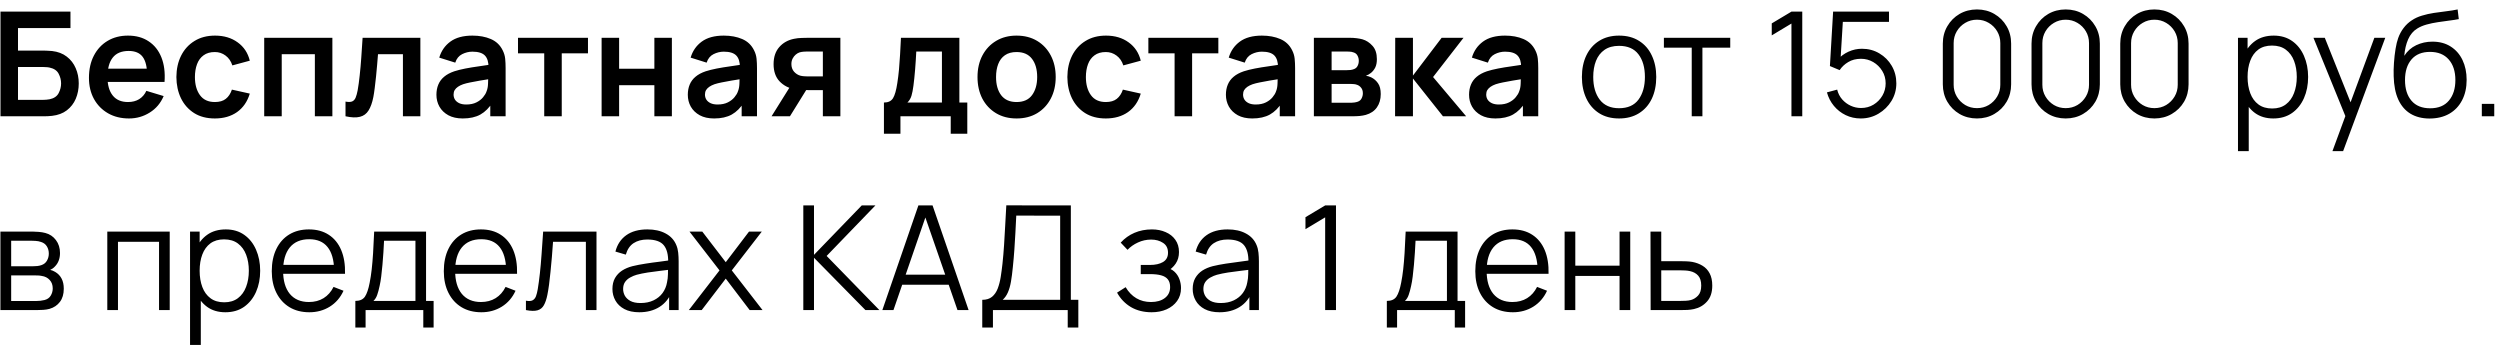 <?xml version="1.0" encoding="UTF-8"?> <svg xmlns="http://www.w3.org/2000/svg" width="258" height="36" viewBox="0 0 258 36" fill="none"> <path d="M0.05 12V1.2H7.272V2.895H1.857V5.22H4.513C4.612 5.22 4.745 5.225 4.91 5.235C5.08 5.24 5.235 5.25 5.375 5.265C5.98 5.335 6.485 5.527 6.89 5.843C7.3 6.157 7.607 6.555 7.812 7.035C8.023 7.515 8.127 8.04 8.127 8.61C8.127 9.18 8.025 9.707 7.82 10.193C7.615 10.672 7.308 11.07 6.897 11.385C6.492 11.695 5.985 11.885 5.375 11.955C5.235 11.97 5.082 11.982 4.918 11.992C4.753 11.998 4.617 12 4.513 12H0.05ZM1.857 10.305H4.438C4.537 10.305 4.65 10.3 4.775 10.29C4.9 10.28 5.015 10.265 5.12 10.245C5.57 10.15 5.88 9.94 6.05 9.615C6.22 9.29 6.305 8.955 6.305 8.61C6.305 8.26 6.22 7.925 6.05 7.605C5.88 7.28 5.57 7.07 5.12 6.975C5.015 6.95 4.9 6.935 4.775 6.93C4.65 6.92 4.537 6.915 4.438 6.915H1.857V10.305ZM13.313 12.225C12.493 12.225 11.773 12.047 11.153 11.693C10.533 11.338 10.048 10.845 9.698 10.215C9.353 9.585 9.18 8.86 9.18 8.04C9.18 7.155 9.35 6.388 9.69 5.737C10.03 5.082 10.503 4.575 11.108 4.215C11.713 3.855 12.413 3.675 13.208 3.675C14.048 3.675 14.76 3.873 15.345 4.268C15.935 4.657 16.373 5.21 16.658 5.925C16.943 6.64 17.05 7.482 16.98 8.453H15.188V7.793C15.183 6.912 15.028 6.27 14.723 5.865C14.418 5.46 13.938 5.258 13.283 5.258C12.543 5.258 11.993 5.487 11.633 5.947C11.273 6.402 11.093 7.07 11.093 7.95C11.093 8.77 11.273 9.405 11.633 9.855C11.993 10.305 12.518 10.53 13.208 10.53C13.653 10.53 14.035 10.432 14.355 10.238C14.68 10.037 14.93 9.75 15.105 9.375L16.89 9.915C16.58 10.645 16.1 11.213 15.45 11.617C14.805 12.023 14.093 12.225 13.313 12.225ZM10.523 8.453V7.088H16.095V8.453H10.523ZM22.171 12.225C21.336 12.225 20.623 12.04 20.034 11.67C19.444 11.295 18.991 10.785 18.676 10.14C18.366 9.495 18.209 8.765 18.203 7.95C18.209 7.12 18.371 6.385 18.691 5.745C19.016 5.1 19.476 4.595 20.071 4.23C20.666 3.86 21.373 3.675 22.194 3.675C23.113 3.675 23.891 3.908 24.526 4.372C25.166 4.832 25.584 5.463 25.779 6.263L23.979 6.75C23.838 6.315 23.606 5.978 23.281 5.737C22.956 5.492 22.586 5.37 22.171 5.37C21.701 5.37 21.314 5.482 21.009 5.707C20.703 5.928 20.479 6.232 20.334 6.622C20.189 7.013 20.116 7.455 20.116 7.95C20.116 8.72 20.288 9.342 20.634 9.818C20.979 10.293 21.491 10.53 22.171 10.53C22.651 10.53 23.029 10.42 23.303 10.2C23.584 9.98 23.794 9.662 23.933 9.248L25.779 9.66C25.529 10.485 25.091 11.12 24.466 11.565C23.841 12.005 23.076 12.225 22.171 12.225ZM27.266 12V3.9H34.301V12H32.494V5.595H29.074V12H27.266ZM35.657 12V10.485C35.952 10.54 36.18 10.535 36.34 10.47C36.5 10.4 36.62 10.27 36.7 10.08C36.78 9.89 36.85 9.637 36.91 9.322C36.99 8.877 37.06 8.365 37.12 7.785C37.185 7.205 37.24 6.585 37.285 5.925C37.335 5.265 37.38 4.59 37.42 3.9H43.382V12H41.582V5.595H39.01C38.985 5.92 38.955 6.285 38.92 6.69C38.885 7.09 38.847 7.495 38.807 7.905C38.767 8.315 38.722 8.705 38.672 9.075C38.627 9.44 38.58 9.752 38.53 10.012C38.415 10.598 38.25 11.06 38.035 11.4C37.825 11.74 37.53 11.957 37.15 12.053C36.77 12.152 36.272 12.135 35.657 12ZM47.755 12.225C47.169 12.225 46.675 12.115 46.27 11.895C45.864 11.67 45.557 11.373 45.347 11.002C45.142 10.633 45.039 10.225 45.039 9.78C45.039 9.39 45.105 9.04 45.234 8.73C45.364 8.415 45.565 8.145 45.834 7.92C46.105 7.69 46.455 7.503 46.885 7.357C47.209 7.253 47.59 7.157 48.025 7.072C48.465 6.987 48.94 6.91 49.45 6.84C49.965 6.765 50.502 6.685 51.062 6.6L50.417 6.968C50.422 6.407 50.297 5.995 50.042 5.73C49.787 5.465 49.357 5.332 48.752 5.332C48.387 5.332 48.035 5.418 47.694 5.588C47.355 5.758 47.117 6.05 46.982 6.465L45.332 5.947C45.532 5.263 45.912 4.713 46.472 4.298C47.037 3.882 47.797 3.675 48.752 3.675C49.472 3.675 50.105 3.792 50.65 4.027C51.2 4.263 51.607 4.647 51.872 5.183C52.017 5.468 52.105 5.76 52.135 6.06C52.164 6.355 52.179 6.678 52.179 7.027V12H50.597V10.245L50.859 10.53C50.495 11.115 50.067 11.545 49.577 11.82C49.092 12.09 48.484 12.225 47.755 12.225ZM48.114 10.785C48.525 10.785 48.874 10.713 49.164 10.568C49.455 10.422 49.684 10.245 49.855 10.035C50.029 9.825 50.147 9.627 50.207 9.443C50.302 9.213 50.355 8.95 50.364 8.655C50.38 8.355 50.387 8.113 50.387 7.928L50.942 8.092C50.397 8.178 49.929 8.252 49.539 8.318C49.15 8.383 48.815 8.445 48.535 8.505C48.255 8.56 48.007 8.623 47.792 8.693C47.582 8.768 47.404 8.855 47.26 8.955C47.114 9.055 47.002 9.17 46.922 9.3C46.847 9.43 46.809 9.582 46.809 9.758C46.809 9.957 46.859 10.135 46.959 10.29C47.059 10.44 47.205 10.56 47.395 10.65C47.59 10.74 47.83 10.785 48.114 10.785ZM56.164 12V5.505H53.457V3.9H60.679V5.505H57.972V12H56.164ZM62.086 12V3.9H63.893V7.095H67.531V3.9H69.338V12H67.531V8.79H63.893V12H62.086ZM73.697 12.225C73.112 12.225 72.617 12.115 72.212 11.895C71.807 11.67 71.499 11.373 71.289 11.002C71.084 10.633 70.982 10.225 70.982 9.78C70.982 9.39 71.047 9.04 71.177 8.73C71.307 8.415 71.507 8.145 71.777 7.92C72.047 7.69 72.397 7.503 72.827 7.357C73.152 7.253 73.532 7.157 73.967 7.072C74.407 6.987 74.882 6.91 75.392 6.84C75.907 6.765 76.444 6.685 77.004 6.6L76.359 6.968C76.364 6.407 76.239 5.995 75.984 5.73C75.729 5.465 75.299 5.332 74.694 5.332C74.329 5.332 73.977 5.418 73.637 5.588C73.297 5.758 73.059 6.05 72.924 6.465L71.274 5.947C71.474 5.263 71.854 4.713 72.414 4.298C72.979 3.882 73.739 3.675 74.694 3.675C75.414 3.675 76.047 3.792 76.592 4.027C77.142 4.263 77.549 4.647 77.814 5.183C77.959 5.468 78.047 5.76 78.077 6.06C78.107 6.355 78.122 6.678 78.122 7.027V12H76.539V10.245L76.802 10.53C76.437 11.115 76.009 11.545 75.519 11.82C75.034 12.09 74.427 12.225 73.697 12.225ZM74.057 10.785C74.467 10.785 74.817 10.713 75.107 10.568C75.397 10.422 75.627 10.245 75.797 10.035C75.972 9.825 76.089 9.627 76.149 9.443C76.244 9.213 76.297 8.95 76.307 8.655C76.322 8.355 76.329 8.113 76.329 7.928L76.884 8.092C76.339 8.178 75.872 8.252 75.482 8.318C75.092 8.383 74.757 8.445 74.477 8.505C74.197 8.56 73.949 8.623 73.734 8.693C73.524 8.768 73.347 8.855 73.202 8.955C73.057 9.055 72.944 9.17 72.864 9.3C72.789 9.43 72.752 9.582 72.752 9.758C72.752 9.957 72.802 10.135 72.902 10.29C73.002 10.44 73.147 10.56 73.337 10.65C73.532 10.74 73.772 10.785 74.057 10.785ZM84.919 12V9.3H83.472C83.287 9.3 83.054 9.295 82.774 9.285C82.499 9.275 82.242 9.25 82.002 9.21C81.377 9.095 80.859 8.822 80.449 8.393C80.039 7.957 79.834 7.367 79.834 6.622C79.834 5.893 80.029 5.305 80.419 4.86C80.809 4.415 81.317 4.13 81.942 4.005C82.202 3.95 82.469 3.92 82.744 3.915C83.024 3.905 83.257 3.9 83.442 3.9H86.727V12H84.919ZM79.624 12L81.559 8.902H83.442L81.522 12H79.624ZM83.284 7.883H84.919V5.317H83.284C83.189 5.317 83.074 5.322 82.939 5.332C82.804 5.343 82.669 5.365 82.534 5.4C82.389 5.445 82.252 5.522 82.122 5.633C81.992 5.742 81.884 5.88 81.799 6.045C81.714 6.21 81.672 6.397 81.672 6.607C81.672 6.923 81.762 7.185 81.942 7.395C82.127 7.6 82.342 7.737 82.587 7.808C82.707 7.838 82.829 7.857 82.954 7.867C83.084 7.878 83.194 7.883 83.284 7.883ZM91.222 13.8V10.582C91.662 10.582 91.975 10.432 92.16 10.133C92.345 9.832 92.493 9.312 92.603 8.572C92.672 8.133 92.73 7.668 92.775 7.178C92.82 6.688 92.858 6.17 92.888 5.625C92.922 5.08 92.953 4.505 92.978 3.9H99.007V10.582H99.825V13.8H98.115V12H92.925V13.8H91.222ZM93.645 10.582H97.207V5.317H94.56C94.545 5.617 94.528 5.925 94.507 6.24C94.487 6.55 94.465 6.86 94.44 7.17C94.415 7.48 94.388 7.777 94.358 8.062C94.332 8.342 94.302 8.602 94.267 8.842C94.213 9.262 94.145 9.607 94.065 9.877C93.985 10.148 93.845 10.383 93.645 10.582ZM104.907 12.225C104.097 12.225 103.389 12.043 102.784 11.678C102.179 11.312 101.709 10.81 101.374 10.17C101.044 9.525 100.879 8.785 100.879 7.95C100.879 7.1 101.049 6.355 101.389 5.715C101.729 5.075 102.202 4.575 102.807 4.215C103.412 3.855 104.112 3.675 104.907 3.675C105.722 3.675 106.432 3.857 107.037 4.223C107.642 4.588 108.112 5.093 108.447 5.737C108.782 6.378 108.949 7.115 108.949 7.95C108.949 8.79 108.779 9.533 108.439 10.178C108.104 10.818 107.634 11.32 107.029 11.685C106.424 12.045 105.717 12.225 104.907 12.225ZM104.907 10.53C105.627 10.53 106.162 10.29 106.512 9.81C106.862 9.33 107.037 8.71 107.037 7.95C107.037 7.165 106.859 6.54 106.504 6.075C106.149 5.605 105.617 5.37 104.907 5.37C104.422 5.37 104.022 5.48 103.707 5.7C103.397 5.915 103.167 6.218 103.017 6.607C102.867 6.992 102.792 7.44 102.792 7.95C102.792 8.735 102.969 9.363 103.324 9.832C103.684 10.297 104.212 10.53 104.907 10.53ZM114.119 12.225C113.284 12.225 112.572 12.04 111.982 11.67C111.392 11.295 110.939 10.785 110.624 10.14C110.314 9.495 110.157 8.765 110.152 7.95C110.157 7.12 110.319 6.385 110.639 5.745C110.964 5.1 111.424 4.595 112.019 4.23C112.614 3.86 113.322 3.675 114.142 3.675C115.062 3.675 115.839 3.908 116.474 4.372C117.114 4.832 117.532 5.463 117.727 6.263L115.927 6.75C115.787 6.315 115.554 5.978 115.229 5.737C114.904 5.492 114.534 5.37 114.119 5.37C113.649 5.37 113.262 5.482 112.957 5.707C112.652 5.928 112.427 6.232 112.282 6.622C112.137 7.013 112.064 7.455 112.064 7.95C112.064 8.72 112.237 9.342 112.582 9.818C112.927 10.293 113.439 10.53 114.119 10.53C114.599 10.53 114.977 10.42 115.252 10.2C115.532 9.98 115.742 9.662 115.882 9.248L117.727 9.66C117.477 10.485 117.039 11.12 116.414 11.565C115.789 12.005 115.024 12.225 114.119 12.225ZM121.218 12V5.505H118.511V3.9H125.733V5.505H123.026V12H121.218ZM129.229 12.225C128.644 12.225 128.149 12.115 127.744 11.895C127.339 11.67 127.032 11.373 126.822 11.002C126.617 10.633 126.514 10.225 126.514 9.78C126.514 9.39 126.579 9.04 126.709 8.73C126.839 8.415 127.039 8.145 127.309 7.92C127.579 7.69 127.929 7.503 128.359 7.357C128.684 7.253 129.064 7.157 129.499 7.072C129.939 6.987 130.414 6.91 130.924 6.84C131.439 6.765 131.977 6.685 132.537 6.6L131.892 6.968C131.897 6.407 131.772 5.995 131.517 5.73C131.262 5.465 130.832 5.332 130.227 5.332C129.862 5.332 129.509 5.418 129.169 5.588C128.829 5.758 128.592 6.05 128.457 6.465L126.807 5.947C127.007 5.263 127.387 4.713 127.947 4.298C128.512 3.882 129.272 3.675 130.227 3.675C130.947 3.675 131.579 3.792 132.124 4.027C132.674 4.263 133.082 4.647 133.347 5.183C133.492 5.468 133.579 5.76 133.609 6.06C133.639 6.355 133.654 6.678 133.654 7.027V12H132.072V10.245L132.334 10.53C131.969 11.115 131.542 11.545 131.052 11.82C130.567 12.09 129.959 12.225 129.229 12.225ZM129.589 10.785C129.999 10.785 130.349 10.713 130.639 10.568C130.929 10.422 131.159 10.245 131.329 10.035C131.504 9.825 131.622 9.627 131.682 9.443C131.777 9.213 131.829 8.95 131.839 8.655C131.854 8.355 131.862 8.113 131.862 7.928L132.417 8.092C131.872 8.178 131.404 8.252 131.014 8.318C130.624 8.383 130.289 8.445 130.009 8.505C129.729 8.56 129.482 8.623 129.267 8.693C129.057 8.768 128.879 8.855 128.734 8.955C128.589 9.055 128.477 9.17 128.397 9.3C128.322 9.43 128.284 9.582 128.284 9.758C128.284 9.957 128.334 10.135 128.434 10.29C128.534 10.44 128.679 10.56 128.869 10.65C129.064 10.74 129.304 10.785 129.589 10.785ZM135.592 12V3.9H139.274C139.539 3.9 139.787 3.915 140.017 3.945C140.247 3.975 140.444 4.013 140.609 4.058C140.999 4.173 141.344 4.397 141.644 4.732C141.944 5.062 142.094 5.52 142.094 6.105C142.094 6.45 142.039 6.735 141.929 6.96C141.819 7.18 141.674 7.365 141.494 7.515C141.409 7.585 141.322 7.645 141.232 7.695C141.142 7.745 141.052 7.785 140.962 7.815C141.157 7.845 141.342 7.902 141.517 7.987C141.792 8.123 142.022 8.322 142.207 8.588C142.397 8.852 142.492 9.225 142.492 9.705C142.492 10.25 142.359 10.71 142.094 11.085C141.834 11.455 141.452 11.713 140.947 11.857C140.762 11.908 140.549 11.945 140.309 11.97C140.069 11.99 139.824 12 139.574 12H135.592ZM137.422 10.605H139.447C139.552 10.605 139.667 10.595 139.792 10.575C139.917 10.555 140.029 10.527 140.129 10.492C140.309 10.428 140.439 10.312 140.519 10.148C140.604 9.982 140.647 9.81 140.647 9.63C140.647 9.385 140.584 9.19 140.459 9.045C140.339 8.895 140.194 8.795 140.024 8.745C139.924 8.705 139.814 8.682 139.694 8.678C139.579 8.668 139.484 8.662 139.409 8.662H137.422V10.605ZM137.422 7.245H138.922C139.077 7.245 139.227 7.237 139.372 7.223C139.522 7.202 139.647 7.17 139.747 7.125C139.912 7.06 140.032 6.95 140.107 6.795C140.187 6.64 140.227 6.468 140.227 6.277C140.227 6.077 140.182 5.897 140.092 5.737C140.007 5.572 139.869 5.463 139.679 5.407C139.554 5.357 139.402 5.33 139.222 5.325C139.047 5.32 138.934 5.317 138.884 5.317H137.422V7.245ZM143.971 12L143.986 3.9H145.816V7.8L148.778 3.9H151.036L147.893 7.95L151.306 12H148.913L145.816 8.1V12H143.971ZM154.322 12.225C153.737 12.225 153.242 12.115 152.837 11.895C152.432 11.67 152.124 11.373 151.914 11.002C151.709 10.633 151.607 10.225 151.607 9.78C151.607 9.39 151.672 9.04 151.802 8.73C151.932 8.415 152.132 8.145 152.402 7.92C152.672 7.69 153.022 7.503 153.452 7.357C153.777 7.253 154.157 7.157 154.592 7.072C155.032 6.987 155.507 6.91 156.017 6.84C156.532 6.765 157.069 6.685 157.629 6.6L156.984 6.968C156.989 6.407 156.864 5.995 156.609 5.73C156.354 5.465 155.924 5.332 155.319 5.332C154.954 5.332 154.602 5.418 154.262 5.588C153.922 5.758 153.684 6.05 153.549 6.465L151.899 5.947C152.099 5.263 152.479 4.713 153.039 4.298C153.604 3.882 154.364 3.675 155.319 3.675C156.039 3.675 156.672 3.792 157.217 4.027C157.767 4.263 158.174 4.647 158.439 5.183C158.584 5.468 158.672 5.76 158.702 6.06C158.732 6.355 158.747 6.678 158.747 7.027V12H157.164V10.245L157.427 10.53C157.062 11.115 156.634 11.545 156.144 11.82C155.659 12.09 155.052 12.225 154.322 12.225ZM154.682 10.785C155.092 10.785 155.442 10.713 155.732 10.568C156.022 10.422 156.252 10.245 156.422 10.035C156.597 9.825 156.714 9.627 156.774 9.443C156.869 9.213 156.922 8.95 156.932 8.655C156.947 8.355 156.954 8.113 156.954 7.928L157.509 8.092C156.964 8.178 156.497 8.252 156.107 8.318C155.717 8.383 155.382 8.445 155.102 8.505C154.822 8.56 154.574 8.623 154.359 8.693C154.149 8.768 153.972 8.855 153.827 8.955C153.682 9.055 153.569 9.17 153.489 9.3C153.414 9.43 153.377 9.582 153.377 9.758C153.377 9.957 153.427 10.135 153.527 10.29C153.627 10.44 153.772 10.56 153.962 10.65C154.157 10.74 154.397 10.785 154.682 10.785ZM167.085 12.225C166.28 12.225 165.592 12.043 165.022 11.678C164.452 11.312 164.015 10.807 163.71 10.162C163.405 9.518 163.252 8.777 163.252 7.942C163.252 7.093 163.407 6.348 163.717 5.707C164.027 5.067 164.467 4.57 165.037 4.215C165.612 3.855 166.295 3.675 167.085 3.675C167.895 3.675 168.585 3.857 169.155 4.223C169.73 4.582 170.167 5.085 170.467 5.73C170.772 6.37 170.925 7.107 170.925 7.942C170.925 8.793 170.772 9.54 170.467 10.185C170.162 10.825 169.722 11.325 169.147 11.685C168.572 12.045 167.885 12.225 167.085 12.225ZM167.085 11.168C167.985 11.168 168.655 10.87 169.095 10.275C169.535 9.675 169.755 8.898 169.755 7.942C169.755 6.963 169.532 6.183 169.087 5.603C168.647 5.022 167.98 4.732 167.085 4.732C166.48 4.732 165.98 4.87 165.585 5.145C165.195 5.415 164.902 5.793 164.707 6.277C164.517 6.758 164.422 7.312 164.422 7.942C164.422 8.918 164.647 9.7 165.097 10.29C165.547 10.875 166.21 11.168 167.085 11.168ZM174.586 12V4.92H171.714V3.9H178.561V4.92H175.689V12H174.586ZM184.877 12V2.43L182.844 3.652V2.415L184.877 1.2H185.994V12H184.877ZM192.027 12.225C191.467 12.225 190.949 12.11 190.474 11.88C189.999 11.65 189.594 11.332 189.259 10.928C188.924 10.523 188.684 10.057 188.539 9.533L189.597 9.248C189.692 9.637 189.864 9.975 190.114 10.26C190.364 10.54 190.657 10.758 190.992 10.912C191.332 11.068 191.687 11.145 192.057 11.145C192.537 11.145 192.967 11.03 193.347 10.8C193.732 10.565 194.037 10.255 194.262 9.87C194.487 9.485 194.599 9.062 194.599 8.602C194.599 8.127 194.482 7.7 194.247 7.32C194.012 6.935 193.702 6.63 193.317 6.405C192.932 6.18 192.512 6.067 192.057 6.067C191.547 6.067 191.107 6.18 190.737 6.405C190.367 6.625 190.072 6.902 189.852 7.237L188.847 6.817L189.177 1.2H194.944V2.257H189.664L190.212 1.74L189.919 6.532L189.642 6.165C189.952 5.81 190.327 5.532 190.767 5.332C191.207 5.133 191.669 5.032 192.154 5.032C192.819 5.032 193.419 5.192 193.954 5.513C194.489 5.827 194.914 6.255 195.229 6.795C195.544 7.335 195.702 7.938 195.702 8.602C195.702 9.262 195.534 9.867 195.199 10.418C194.864 10.963 194.419 11.4 193.864 11.73C193.309 12.06 192.697 12.225 192.027 12.225ZM204.024 12.225C203.359 12.225 202.759 12.07 202.224 11.76C201.694 11.45 201.274 11.03 200.964 10.5C200.654 9.965 200.499 9.365 200.499 8.7V4.5C200.499 3.835 200.654 3.237 200.964 2.708C201.274 2.172 201.694 1.75 202.224 1.44C202.759 1.13 203.359 0.975 204.024 0.975C204.689 0.975 205.287 1.13 205.817 1.44C206.352 1.75 206.774 2.172 207.084 2.708C207.394 3.237 207.549 3.835 207.549 4.5V8.7C207.549 9.365 207.394 9.965 207.084 10.5C206.774 11.03 206.352 11.45 205.817 11.76C205.287 12.07 204.689 12.225 204.024 12.225ZM204.024 11.16C204.469 11.16 204.874 11.053 205.239 10.838C205.604 10.617 205.894 10.325 206.109 9.96C206.324 9.595 206.432 9.193 206.432 8.752V4.447C206.432 4.003 206.324 3.598 206.109 3.232C205.894 2.868 205.604 2.578 205.239 2.362C204.874 2.143 204.469 2.033 204.024 2.033C203.579 2.033 203.174 2.143 202.809 2.362C202.444 2.578 202.154 2.868 201.939 3.232C201.724 3.598 201.617 4.003 201.617 4.447V8.752C201.617 9.193 201.724 9.595 201.939 9.96C202.154 10.325 202.444 10.617 202.809 10.838C203.174 11.053 203.579 11.16 204.024 11.16ZM213.179 12.225C212.514 12.225 211.914 12.07 211.379 11.76C210.849 11.45 210.429 11.03 210.119 10.5C209.809 9.965 209.654 9.365 209.654 8.7V4.5C209.654 3.835 209.809 3.237 210.119 2.708C210.429 2.172 210.849 1.75 211.379 1.44C211.914 1.13 212.514 0.975 213.179 0.975C213.844 0.975 214.442 1.13 214.972 1.44C215.507 1.75 215.929 2.172 216.239 2.708C216.549 3.237 216.704 3.835 216.704 4.5V8.7C216.704 9.365 216.549 9.965 216.239 10.5C215.929 11.03 215.507 11.45 214.972 11.76C214.442 12.07 213.844 12.225 213.179 12.225ZM213.179 11.16C213.624 11.16 214.029 11.053 214.394 10.838C214.759 10.617 215.049 10.325 215.264 9.96C215.479 9.595 215.587 9.193 215.587 8.752V4.447C215.587 4.003 215.479 3.598 215.264 3.232C215.049 2.868 214.759 2.578 214.394 2.362C214.029 2.143 213.624 2.033 213.179 2.033C212.734 2.033 212.329 2.143 211.964 2.362C211.599 2.578 211.309 2.868 211.094 3.232C210.879 3.598 210.772 4.003 210.772 4.447V8.752C210.772 9.193 210.879 9.595 211.094 9.96C211.309 10.325 211.599 10.617 211.964 10.838C212.329 11.053 212.734 11.16 213.179 11.16ZM222.335 12.225C221.67 12.225 221.07 12.07 220.535 11.76C220.005 11.45 219.585 11.03 219.275 10.5C218.965 9.965 218.81 9.365 218.81 8.7V4.5C218.81 3.835 218.965 3.237 219.275 2.708C219.585 2.172 220.005 1.75 220.535 1.44C221.07 1.13 221.67 0.975 222.335 0.975C223 0.975 223.597 1.13 224.127 1.44C224.662 1.75 225.085 2.172 225.395 2.708C225.705 3.237 225.86 3.835 225.86 4.5V8.7C225.86 9.365 225.705 9.965 225.395 10.5C225.085 11.03 224.662 11.45 224.127 11.76C223.597 12.07 223 12.225 222.335 12.225ZM222.335 11.16C222.78 11.16 223.185 11.053 223.55 10.838C223.915 10.617 224.205 10.325 224.42 9.96C224.635 9.595 224.742 9.193 224.742 8.752V4.447C224.742 4.003 224.635 3.598 224.42 3.232C224.205 2.868 223.915 2.578 223.55 2.362C223.185 2.143 222.78 2.033 222.335 2.033C221.89 2.033 221.485 2.143 221.12 2.362C220.755 2.578 220.465 2.868 220.25 3.232C220.035 3.598 219.927 4.003 219.927 4.447V8.752C219.927 9.193 220.035 9.595 220.25 9.96C220.465 10.325 220.755 10.617 221.12 10.838C221.485 11.053 221.89 11.16 222.335 11.16ZM234.605 12.225C233.86 12.225 233.23 12.037 232.715 11.662C232.2 11.283 231.81 10.77 231.545 10.125C231.28 9.475 231.148 8.748 231.148 7.942C231.148 7.122 231.28 6.393 231.545 5.753C231.815 5.107 232.21 4.6 232.73 4.23C233.25 3.86 233.89 3.675 234.65 3.675C235.39 3.675 236.025 3.862 236.555 4.237C237.085 4.612 237.49 5.122 237.77 5.768C238.055 6.412 238.198 7.138 238.198 7.942C238.198 8.752 238.055 9.48 237.77 10.125C237.485 10.77 237.075 11.283 236.54 11.662C236.005 12.037 235.36 12.225 234.605 12.225ZM230.96 15.6V3.9H231.95V9.998H232.07V15.6H230.96ZM234.493 11.197C235.058 11.197 235.528 11.055 235.903 10.77C236.278 10.485 236.558 10.098 236.743 9.607C236.933 9.113 237.028 8.557 237.028 7.942C237.028 7.332 236.935 6.782 236.75 6.293C236.565 5.803 236.283 5.415 235.903 5.13C235.528 4.845 235.05 4.702 234.47 4.702C233.905 4.702 233.435 4.84 233.06 5.115C232.69 5.39 232.413 5.772 232.228 6.263C232.043 6.747 231.95 7.308 231.95 7.942C231.95 8.568 232.043 9.127 232.228 9.623C232.413 10.113 232.693 10.498 233.068 10.777C233.443 11.057 233.918 11.197 234.493 11.197ZM240.707 15.6L242.274 11.348L242.297 12.607L238.749 3.9H239.919L242.829 11.182H242.349L245.034 3.9H246.159L241.809 15.6H240.707ZM250.71 12.232C249.955 12.227 249.307 12.062 248.767 11.738C248.227 11.412 247.807 10.928 247.507 10.283C247.212 9.637 247.052 8.832 247.027 7.867C247.012 7.442 247.022 6.98 247.057 6.48C247.092 5.975 247.147 5.495 247.222 5.04C247.297 4.585 247.387 4.215 247.492 3.93C247.622 3.56 247.807 3.215 248.047 2.895C248.292 2.57 248.575 2.305 248.895 2.1C249.205 1.89 249.555 1.728 249.945 1.613C250.34 1.492 250.75 1.4 251.175 1.335C251.605 1.27 252.03 1.212 252.45 1.163C252.875 1.113 253.267 1.05 253.627 0.975L253.747 1.972C253.472 2.027 253.147 2.078 252.772 2.123C252.397 2.167 252.005 2.223 251.595 2.288C251.185 2.348 250.792 2.43 250.417 2.535C250.042 2.64 249.722 2.777 249.457 2.947C249.052 3.192 248.74 3.562 248.52 4.058C248.305 4.553 248.172 5.12 248.122 5.76C248.432 5.275 248.842 4.91 249.352 4.665C249.867 4.42 250.425 4.298 251.025 4.298C251.755 4.298 252.382 4.465 252.907 4.8C253.437 5.135 253.845 5.6 254.13 6.195C254.415 6.79 254.557 7.473 254.557 8.242C254.557 9.047 254.4 9.75 254.085 10.35C253.775 10.95 253.332 11.415 252.757 11.745C252.182 12.07 251.5 12.232 250.71 12.232ZM250.792 11.175C251.642 11.175 252.287 10.91 252.727 10.38C253.172 9.85 253.395 9.145 253.395 8.265C253.395 7.365 253.165 6.655 252.705 6.135C252.25 5.615 251.607 5.355 250.777 5.355C249.947 5.355 249.31 5.615 248.865 6.135C248.42 6.655 248.197 7.365 248.197 8.265C248.197 9.165 248.42 9.875 248.865 10.395C249.31 10.915 249.952 11.175 250.792 11.175ZM256.124 12V10.717H257.407V12H256.124ZM0.043 32V23.9H3.38C3.55 23.9 3.755 23.91 3.995 23.93C4.24 23.95 4.468 23.988 4.678 24.043C5.133 24.163 5.497 24.407 5.772 24.777C6.053 25.148 6.192 25.593 6.192 26.113C6.192 26.402 6.147 26.663 6.058 26.892C5.973 27.117 5.85 27.312 5.69 27.477C5.615 27.562 5.532 27.637 5.442 27.703C5.353 27.762 5.265 27.812 5.18 27.852C5.34 27.883 5.513 27.953 5.697 28.062C5.987 28.233 6.207 28.462 6.357 28.753C6.508 29.038 6.582 29.385 6.582 29.795C6.582 30.35 6.45 30.802 6.185 31.152C5.92 31.503 5.565 31.742 5.12 31.872C4.92 31.927 4.702 31.962 4.468 31.977C4.237 31.992 4.02 32 3.815 32H0.043ZM1.153 31.062H3.763C3.868 31.062 4 31.055 4.16 31.04C4.32 31.02 4.463 30.995 4.588 30.965C4.883 30.89 5.098 30.74 5.232 30.515C5.372 30.285 5.442 30.035 5.442 29.765C5.442 29.41 5.338 29.12 5.128 28.895C4.923 28.665 4.647 28.525 4.303 28.475C4.188 28.45 4.067 28.435 3.942 28.43C3.817 28.425 3.705 28.422 3.605 28.422H1.153V31.062ZM1.153 27.477H3.417C3.547 27.477 3.692 27.47 3.853 27.455C4.018 27.435 4.16 27.402 4.28 27.358C4.54 27.267 4.73 27.113 4.85 26.892C4.975 26.672 5.037 26.433 5.037 26.172C5.037 25.887 4.97 25.637 4.835 25.422C4.705 25.207 4.508 25.058 4.242 24.973C4.062 24.907 3.868 24.87 3.658 24.86C3.453 24.85 3.322 24.845 3.268 24.845H1.153V27.477ZM11.073 32V23.9H17.515V32H16.413V24.957H12.175V32H11.073ZM23.258 32.225C22.513 32.225 21.883 32.038 21.368 31.663C20.853 31.282 20.463 30.77 20.198 30.125C19.933 29.475 19.8 28.747 19.8 27.942C19.8 27.122 19.933 26.392 20.198 25.753C20.468 25.108 20.863 24.6 21.383 24.23C21.903 23.86 22.543 23.675 23.303 23.675C24.043 23.675 24.678 23.863 25.208 24.238C25.738 24.613 26.143 25.122 26.423 25.767C26.708 26.413 26.85 27.137 26.85 27.942C26.85 28.753 26.708 29.48 26.423 30.125C26.138 30.77 25.728 31.282 25.193 31.663C24.658 32.038 24.013 32.225 23.258 32.225ZM19.613 35.6V23.9H20.603V29.997H20.723V35.6H19.613ZM23.145 31.198C23.71 31.198 24.18 31.055 24.555 30.77C24.93 30.485 25.21 30.098 25.395 29.608C25.585 29.113 25.68 28.558 25.68 27.942C25.68 27.332 25.588 26.782 25.403 26.293C25.218 25.802 24.935 25.415 24.555 25.13C24.18 24.845 23.703 24.703 23.123 24.703C22.558 24.703 22.088 24.84 21.713 25.115C21.343 25.39 21.065 25.773 20.88 26.262C20.695 26.747 20.603 27.308 20.603 27.942C20.603 28.567 20.695 29.128 20.88 29.622C21.065 30.113 21.345 30.497 21.72 30.777C22.095 31.058 22.57 31.198 23.145 31.198ZM31.925 32.225C31.135 32.225 30.45 32.05 29.87 31.7C29.295 31.35 28.847 30.858 28.527 30.223C28.207 29.587 28.047 28.843 28.047 27.988C28.047 27.102 28.205 26.337 28.52 25.692C28.835 25.047 29.277 24.55 29.847 24.2C30.422 23.85 31.1 23.675 31.88 23.675C32.68 23.675 33.362 23.86 33.927 24.23C34.492 24.595 34.92 25.12 35.21 25.805C35.5 26.49 35.632 27.308 35.607 28.258H34.482V27.867C34.462 26.817 34.235 26.025 33.8 25.49C33.37 24.955 32.74 24.688 31.91 24.688C31.04 24.688 30.372 24.97 29.907 25.535C29.447 26.1 29.217 26.905 29.217 27.95C29.217 28.97 29.447 29.762 29.907 30.328C30.372 30.887 31.03 31.168 31.88 31.168C32.46 31.168 32.965 31.035 33.395 30.77C33.83 30.5 34.172 30.113 34.422 29.608L35.45 30.005C35.13 30.71 34.657 31.258 34.032 31.648C33.412 32.032 32.71 32.225 31.925 32.225ZM28.827 28.258V27.335H35.015V28.258H28.827ZM36.672 33.8V31.055C37.132 31.055 37.462 30.907 37.662 30.613C37.862 30.312 38.024 29.835 38.149 29.18C38.234 28.755 38.304 28.297 38.359 27.808C38.414 27.317 38.462 26.758 38.502 26.128C38.542 25.492 38.579 24.75 38.614 23.9H43.969V31.055H44.749V33.8H43.684V32H37.729V33.8H36.672ZM38.539 31.055H42.874V24.845H39.634C39.619 25.225 39.597 25.628 39.567 26.052C39.542 26.477 39.509 26.902 39.469 27.328C39.434 27.753 39.392 28.152 39.342 28.527C39.297 28.898 39.242 29.223 39.177 29.503C39.102 29.863 39.019 30.17 38.929 30.425C38.844 30.68 38.714 30.89 38.539 31.055ZM49.679 32.225C48.889 32.225 48.204 32.05 47.624 31.7C47.049 31.35 46.601 30.858 46.281 30.223C45.961 29.587 45.801 28.843 45.801 27.988C45.801 27.102 45.959 26.337 46.274 25.692C46.589 25.047 47.031 24.55 47.601 24.2C48.176 23.85 48.854 23.675 49.634 23.675C50.434 23.675 51.116 23.86 51.681 24.23C52.246 24.595 52.674 25.12 52.964 25.805C53.254 26.49 53.386 27.308 53.361 28.258H52.236V27.867C52.216 26.817 51.989 26.025 51.554 25.49C51.124 24.955 50.494 24.688 49.664 24.688C48.794 24.688 48.126 24.97 47.661 25.535C47.201 26.1 46.971 26.905 46.971 27.95C46.971 28.97 47.201 29.762 47.661 30.328C48.126 30.887 48.784 31.168 49.634 31.168C50.214 31.168 50.719 31.035 51.149 30.77C51.584 30.5 51.926 30.113 52.176 29.608L53.204 30.005C52.884 30.71 52.411 31.258 51.786 31.648C51.166 32.032 50.464 32.225 49.679 32.225ZM46.581 28.258V27.335H52.769V28.258H46.581ZM54.276 32V31.032C54.576 31.087 54.803 31.075 54.958 30.995C55.118 30.91 55.236 30.77 55.311 30.575C55.386 30.375 55.448 30.128 55.498 29.832C55.578 29.343 55.651 28.802 55.716 28.212C55.781 27.622 55.838 26.973 55.888 26.262C55.943 25.547 55.998 24.76 56.053 23.9H61.558V32H60.463V24.957H57.073C57.038 25.488 56.998 26.015 56.953 26.54C56.908 27.065 56.861 27.57 56.811 28.055C56.766 28.535 56.716 28.977 56.661 29.383C56.606 29.788 56.548 30.137 56.488 30.433C56.398 30.878 56.278 31.233 56.128 31.497C55.983 31.762 55.766 31.938 55.476 32.023C55.186 32.108 54.786 32.1 54.276 32ZM65.971 32.225C65.361 32.225 64.849 32.115 64.433 31.895C64.023 31.675 63.716 31.383 63.511 31.017C63.306 30.652 63.203 30.255 63.203 29.825C63.203 29.385 63.291 29.01 63.466 28.7C63.646 28.385 63.889 28.128 64.194 27.927C64.504 27.727 64.861 27.575 65.266 27.47C65.676 27.37 66.129 27.282 66.624 27.207C67.124 27.128 67.611 27.06 68.086 27.005C68.566 26.945 68.986 26.887 69.346 26.832L68.956 27.073C68.971 26.273 68.816 25.68 68.491 25.295C68.166 24.91 67.601 24.718 66.796 24.718C66.241 24.718 65.771 24.843 65.386 25.093C65.006 25.343 64.739 25.738 64.584 26.277L63.511 25.962C63.696 25.238 64.069 24.675 64.629 24.275C65.189 23.875 65.916 23.675 66.811 23.675C67.551 23.675 68.178 23.815 68.694 24.095C69.213 24.37 69.581 24.77 69.796 25.295C69.896 25.53 69.961 25.793 69.991 26.082C70.021 26.372 70.036 26.668 70.036 26.968V32H69.053V29.968L69.338 30.087C69.064 30.782 68.636 31.312 68.056 31.677C67.476 32.042 66.781 32.225 65.971 32.225ZM66.099 31.273C66.614 31.273 67.064 31.18 67.448 30.995C67.834 30.81 68.144 30.558 68.379 30.238C68.614 29.913 68.766 29.547 68.836 29.142C68.896 28.883 68.928 28.598 68.933 28.288C68.939 27.973 68.941 27.738 68.941 27.582L69.361 27.8C68.986 27.85 68.579 27.9 68.138 27.95C67.704 28 67.273 28.058 66.849 28.122C66.428 28.188 66.049 28.265 65.709 28.355C65.478 28.42 65.256 28.512 65.041 28.633C64.826 28.747 64.648 28.902 64.508 29.098C64.374 29.293 64.306 29.535 64.306 29.825C64.306 30.06 64.364 30.288 64.478 30.508C64.599 30.727 64.788 30.91 65.049 31.055C65.314 31.2 65.663 31.273 66.099 31.273ZM71.088 32L74.254 27.905L71.156 23.9H72.476L74.898 27.058L77.299 23.9H78.618L75.521 27.905L78.694 32H77.366L74.898 28.753L72.416 32H71.088ZM82.902 32V21.2H84.004V26.3L88.932 21.2H90.342L85.309 26.413L90.754 32H89.314L84.004 26.6V32H82.902ZM91.058 32L94.778 21.2H96.24L99.96 32H98.813L95.28 21.815H95.715L92.205 32H91.058ZM92.715 29.383V28.348H98.295V29.383H92.715ZM101.369 33.8V30.942C101.789 30.942 102.126 30.837 102.381 30.628C102.636 30.413 102.831 30.128 102.966 29.773C103.101 29.418 103.204 29.02 103.274 28.58C103.344 28.135 103.404 27.685 103.454 27.23C103.524 26.565 103.579 25.922 103.619 25.302C103.664 24.683 103.701 24.04 103.731 23.375C103.766 22.71 103.806 21.983 103.851 21.192L110.511 21.2V30.942H111.284V33.8H110.189V32H102.471V33.8H101.369ZM103.476 30.942H109.409V22.258L104.879 22.25C104.849 22.86 104.819 23.45 104.789 24.02C104.759 24.59 104.724 25.165 104.684 25.745C104.644 26.325 104.591 26.93 104.526 27.56C104.471 28.135 104.406 28.637 104.331 29.067C104.256 29.497 104.151 29.865 104.016 30.17C103.886 30.475 103.706 30.733 103.476 30.942ZM118.851 32.225C118.036 32.225 117.324 32.047 116.714 31.692C116.109 31.332 115.631 30.835 115.281 30.2L116.166 29.637C116.461 30.137 116.829 30.517 117.269 30.777C117.709 31.038 118.214 31.168 118.784 31.168C119.379 31.168 119.856 31.03 120.216 30.755C120.576 30.48 120.756 30.102 120.756 29.622C120.756 29.293 120.679 29.03 120.524 28.835C120.374 28.64 120.144 28.5 119.834 28.415C119.529 28.33 119.146 28.288 118.686 28.288H117.726V27.343H118.671C119.231 27.343 119.681 27.242 120.021 27.043C120.366 26.837 120.539 26.517 120.539 26.082C120.539 25.622 120.366 25.282 120.021 25.062C119.681 24.837 119.274 24.725 118.799 24.725C118.319 24.725 117.864 24.825 117.434 25.025C117.009 25.22 116.651 25.473 116.361 25.782L115.656 25.04C116.061 24.595 116.534 24.258 117.074 24.027C117.619 23.793 118.221 23.675 118.881 23.675C119.401 23.675 119.871 23.767 120.291 23.953C120.716 24.133 121.051 24.398 121.296 24.747C121.546 25.098 121.671 25.517 121.671 26.008C121.671 26.468 121.559 26.865 121.334 27.2C121.114 27.535 120.801 27.812 120.396 28.032L120.336 27.62C120.686 27.685 120.976 27.825 121.206 28.04C121.436 28.255 121.606 28.512 121.716 28.812C121.826 29.113 121.881 29.418 121.881 29.727C121.881 30.242 121.746 30.688 121.476 31.062C121.211 31.433 120.849 31.72 120.389 31.925C119.934 32.125 119.421 32.225 118.851 32.225ZM125.854 32.225C125.244 32.225 124.731 32.115 124.316 31.895C123.906 31.675 123.599 31.383 123.394 31.017C123.189 30.652 123.086 30.255 123.086 29.825C123.086 29.385 123.174 29.01 123.349 28.7C123.529 28.385 123.771 28.128 124.076 27.927C124.386 27.727 124.744 27.575 125.149 27.47C125.559 27.37 126.011 27.282 126.506 27.207C127.006 27.128 127.494 27.06 127.969 27.005C128.449 26.945 128.869 26.887 129.229 26.832L128.839 27.073C128.854 26.273 128.699 25.68 128.374 25.295C128.049 24.91 127.484 24.718 126.679 24.718C126.124 24.718 125.654 24.843 125.269 25.093C124.889 25.343 124.621 25.738 124.466 26.277L123.394 25.962C123.579 25.238 123.951 24.675 124.511 24.275C125.071 23.875 125.799 23.675 126.694 23.675C127.434 23.675 128.061 23.815 128.576 24.095C129.096 24.37 129.464 24.77 129.679 25.295C129.779 25.53 129.844 25.793 129.874 26.082C129.904 26.372 129.919 26.668 129.919 26.968V32H128.936V29.968L129.221 30.087C128.946 30.782 128.519 31.312 127.939 31.677C127.359 32.042 126.664 32.225 125.854 32.225ZM125.981 31.273C126.496 31.273 126.946 31.18 127.331 30.995C127.716 30.81 128.026 30.558 128.261 30.238C128.496 29.913 128.649 29.547 128.719 29.142C128.779 28.883 128.811 28.598 128.816 28.288C128.821 27.973 128.824 27.738 128.824 27.582L129.244 27.8C128.869 27.85 128.461 27.9 128.021 27.95C127.586 28 127.156 28.058 126.731 28.122C126.311 28.188 125.931 28.265 125.591 28.355C125.361 28.42 125.139 28.512 124.924 28.633C124.709 28.747 124.531 28.902 124.391 29.098C124.256 29.293 124.189 29.535 124.189 29.825C124.189 30.06 124.246 30.288 124.361 30.508C124.481 30.727 124.671 30.91 124.931 31.055C125.196 31.2 125.546 31.273 125.981 31.273ZM136.757 32V22.43L134.724 23.652V22.415L136.757 21.2H137.874V32H136.757ZM143.122 33.8V31.055C143.582 31.055 143.912 30.907 144.112 30.613C144.312 30.312 144.474 29.835 144.599 29.18C144.684 28.755 144.754 28.297 144.809 27.808C144.864 27.317 144.912 26.758 144.952 26.128C144.992 25.492 145.029 24.75 145.064 23.9H150.419V31.055H151.199V33.8H150.134V32H144.179V33.8H143.122ZM144.989 31.055H149.324V24.845H146.084C146.069 25.225 146.047 25.628 146.017 26.052C145.992 26.477 145.959 26.902 145.919 27.328C145.884 27.753 145.842 28.152 145.792 28.527C145.747 28.898 145.692 29.223 145.627 29.503C145.552 29.863 145.469 30.17 145.379 30.425C145.294 30.68 145.164 30.89 144.989 31.055ZM156.129 32.225C155.339 32.225 154.654 32.05 154.074 31.7C153.499 31.35 153.051 30.858 152.731 30.223C152.411 29.587 152.251 28.843 152.251 27.988C152.251 27.102 152.409 26.337 152.724 25.692C153.039 25.047 153.481 24.55 154.051 24.2C154.626 23.85 155.304 23.675 156.084 23.675C156.884 23.675 157.566 23.86 158.131 24.23C158.696 24.595 159.124 25.12 159.414 25.805C159.704 26.49 159.836 27.308 159.811 28.258H158.686V27.867C158.666 26.817 158.439 26.025 158.004 25.49C157.574 24.955 156.944 24.688 156.114 24.688C155.244 24.688 154.576 24.97 154.111 25.535C153.651 26.1 153.421 26.905 153.421 27.95C153.421 28.97 153.651 29.762 154.111 30.328C154.576 30.887 155.234 31.168 156.084 31.168C156.664 31.168 157.169 31.035 157.599 30.77C158.034 30.5 158.376 30.113 158.626 29.608L159.654 30.005C159.334 30.71 158.861 31.258 158.236 31.648C157.616 32.032 156.914 32.225 156.129 32.225ZM153.031 28.258V27.335H159.219V28.258H153.031ZM161.468 32V23.9H162.571V27.418H167.138V23.9H168.241V32H167.138V28.475H162.571V32H161.468ZM170.346 32L170.331 23.9H171.441V26.953H173.338C173.573 26.953 173.803 26.957 174.028 26.968C174.258 26.977 174.461 26.997 174.636 27.027C175.036 27.102 175.391 27.235 175.701 27.425C176.016 27.615 176.261 27.878 176.436 28.212C176.616 28.547 176.706 28.968 176.706 29.473C176.706 30.168 176.526 30.715 176.166 31.115C175.811 31.515 175.361 31.775 174.816 31.895C174.611 31.94 174.388 31.97 174.148 31.985C173.908 31.995 173.671 32 173.436 32H170.346ZM171.441 31.055H173.391C173.561 31.055 173.751 31.05 173.961 31.04C174.171 31.03 174.356 31.003 174.516 30.957C174.781 30.883 175.021 30.733 175.236 30.508C175.456 30.277 175.566 29.933 175.566 29.473C175.566 29.017 175.461 28.675 175.251 28.445C175.041 28.21 174.761 28.055 174.411 27.98C174.256 27.945 174.088 27.922 173.908 27.913C173.728 27.902 173.556 27.898 173.391 27.898H171.441V31.055Z" fill="black"></path> </svg> 